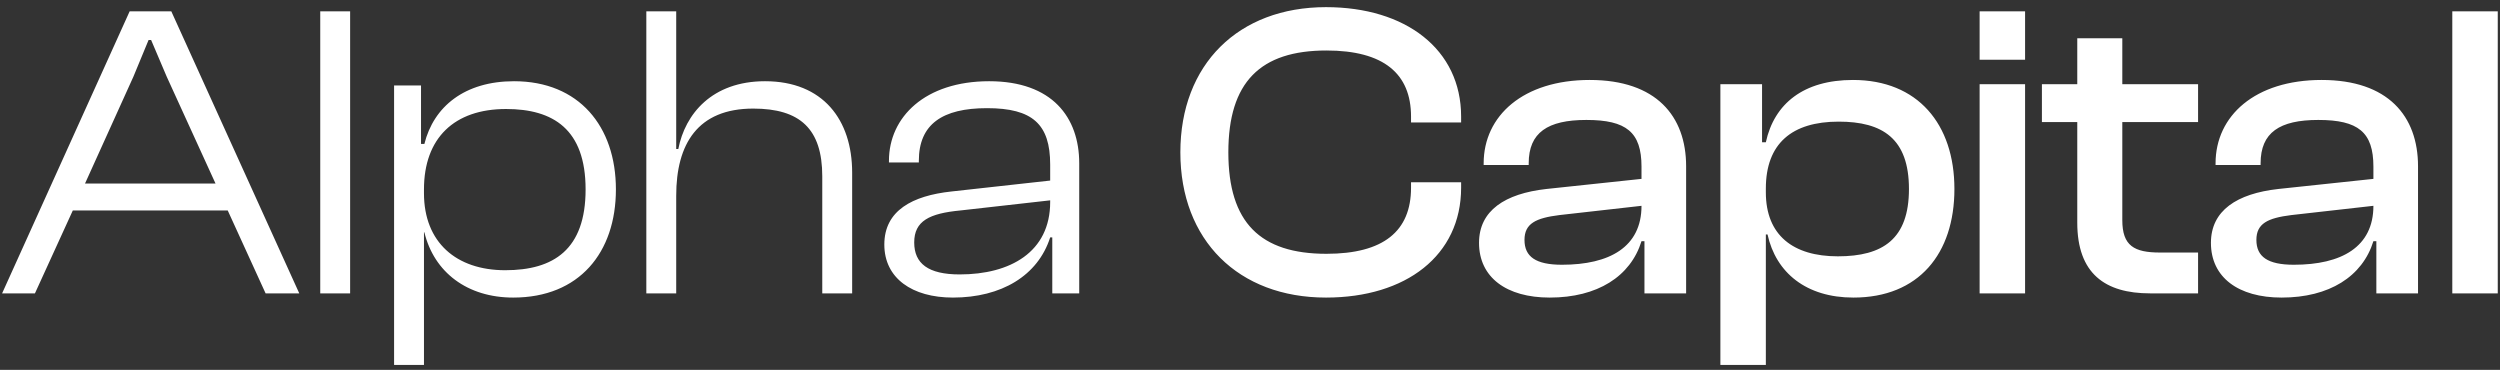 <svg width="196" height="29" viewBox="0 0 196 29" fill="none" xmlns="http://www.w3.org/2000/svg">
<rect x="0" y="0" width="196" height="29" fill="#333333" stroke="none"/>
<path d="M2.739 23H0.165L10.164 0.89H13.431L23.463 23H20.823L17.853 16.499H5.709L2.739 23ZM10.461 6.005L6.666 14.387H16.896L13.068 6.005L11.847 3.134H11.649L10.461 6.005ZM27.45 23H25.107V0.89H27.45V23ZM33.239 28.61H30.896V6.698H33.008V11.285H33.272C33.998 8.348 36.44 6.368 40.301 6.368C45.383 6.368 48.287 9.899 48.287 14.849C48.287 19.799 45.416 23.33 40.235 23.33C36.638 23.33 34.031 21.35 33.272 18.215H33.239V28.61ZM33.239 15.146C33.239 19.007 35.78 21.185 39.608 21.185C43.403 21.185 45.911 19.568 45.911 14.849C45.911 10.13 43.37 8.546 39.674 8.546C35.615 8.546 33.239 10.823 33.239 14.849V15.146ZM53.015 23H50.672V0.89H53.015V11.681H53.18C53.708 8.942 55.82 6.368 59.978 6.368C64.532 6.368 66.809 9.404 66.809 13.529V23H64.466V13.826C64.466 10.097 62.717 8.513 59.054 8.513C54.698 8.513 53.015 11.285 53.015 15.344V23ZM74.71 23.33C71.509 23.33 69.331 21.812 69.331 19.172C69.331 16.499 71.542 15.344 74.578 15.014L82.334 14.156V12.902C82.334 9.734 80.948 8.48 77.383 8.48C73.885 8.48 72.037 9.734 72.037 12.605V12.737H69.694V12.605C69.694 9.173 72.532 6.368 77.549 6.368C82.499 6.368 84.611 9.206 84.611 12.803V23H82.499V18.611H82.334C81.376 21.614 78.505 23.33 74.71 23.33ZM71.674 19.007C71.674 20.657 72.763 21.515 75.239 21.515C79.198 21.515 82.334 19.766 82.334 15.839V15.707L75.304 16.499C72.862 16.73 71.674 17.324 71.674 19.007ZM103.959 23.33C97.094 23.33 92.54 18.842 92.54 11.945C92.54 5.048 97.094 0.56 103.959 0.56C110.196 0.56 114.552 3.86 114.552 9.14V9.602H110.625V9.14C110.625 5.774 108.48 3.959 103.992 3.959C98.811 3.959 96.302 6.434 96.302 11.945C96.302 17.456 98.811 19.898 103.992 19.898C108.48 19.898 110.625 18.116 110.625 14.717V14.288H114.552V14.717C114.552 20.03 110.229 23.33 103.959 23.33ZM121.5 23.33C118.101 23.33 115.956 21.746 115.956 19.04C115.956 16.499 118.002 15.179 121.236 14.816L128.694 14.024V13.067C128.694 10.361 127.506 9.404 124.371 9.404C121.335 9.404 119.85 10.394 119.85 12.803V12.935H116.319V12.803C116.319 9.074 119.421 6.269 124.635 6.269C129.849 6.269 132.192 9.107 132.192 13.034V23H128.925V18.908H128.694C127.836 21.68 125.229 23.33 121.5 23.33ZM119.52 18.809C119.52 20.129 120.411 20.756 122.457 20.756C126.186 20.756 128.694 19.37 128.694 16.136L122.259 16.862C120.411 17.093 119.52 17.522 119.52 18.809ZM138.442 28.61H134.878V6.599H138.145V11.153H138.442C139.102 8.117 141.412 6.269 145.273 6.269C150.355 6.269 153.226 9.734 153.226 14.816C153.226 19.898 150.421 23.33 145.306 23.33C141.61 23.33 139.234 21.383 138.574 18.38H138.442V28.61ZM138.442 15.08C138.442 18.446 140.587 20.096 144.085 20.096C147.616 20.096 149.662 18.743 149.662 14.816C149.662 10.856 147.583 9.536 144.151 9.536C140.488 9.536 138.442 11.252 138.442 14.783V15.08ZM158.766 4.685H155.202V0.89H158.766V4.685ZM158.766 23H155.202V6.599H158.766V23ZM172.329 23H168.567C165.036 23 162.858 21.449 162.858 17.456V9.569H160.086V6.599H162.858V3.002H166.389V6.599H172.329V9.569H166.389V17.258C166.389 19.271 167.313 19.799 169.359 19.799H172.329V23ZM178.881 23.33C175.482 23.33 173.337 21.746 173.337 19.04C173.337 16.499 175.383 15.179 178.617 14.816L186.075 14.024V13.067C186.075 10.361 184.887 9.404 181.752 9.404C178.716 9.404 177.231 10.394 177.231 12.803V12.935H173.7V12.803C173.7 9.074 176.802 6.269 182.016 6.269C187.23 6.269 189.573 9.107 189.573 13.034V23H186.306V18.908H186.075C185.217 21.68 182.61 23.33 178.881 23.33ZM176.901 18.809C176.901 20.129 177.792 20.756 179.838 20.756C183.567 20.756 186.075 19.37 186.075 16.136L179.64 16.862C177.792 17.093 176.901 17.522 176.901 18.809ZM195.824 23H192.26V0.89H195.824V23Z" fill="white"/>
</svg>
